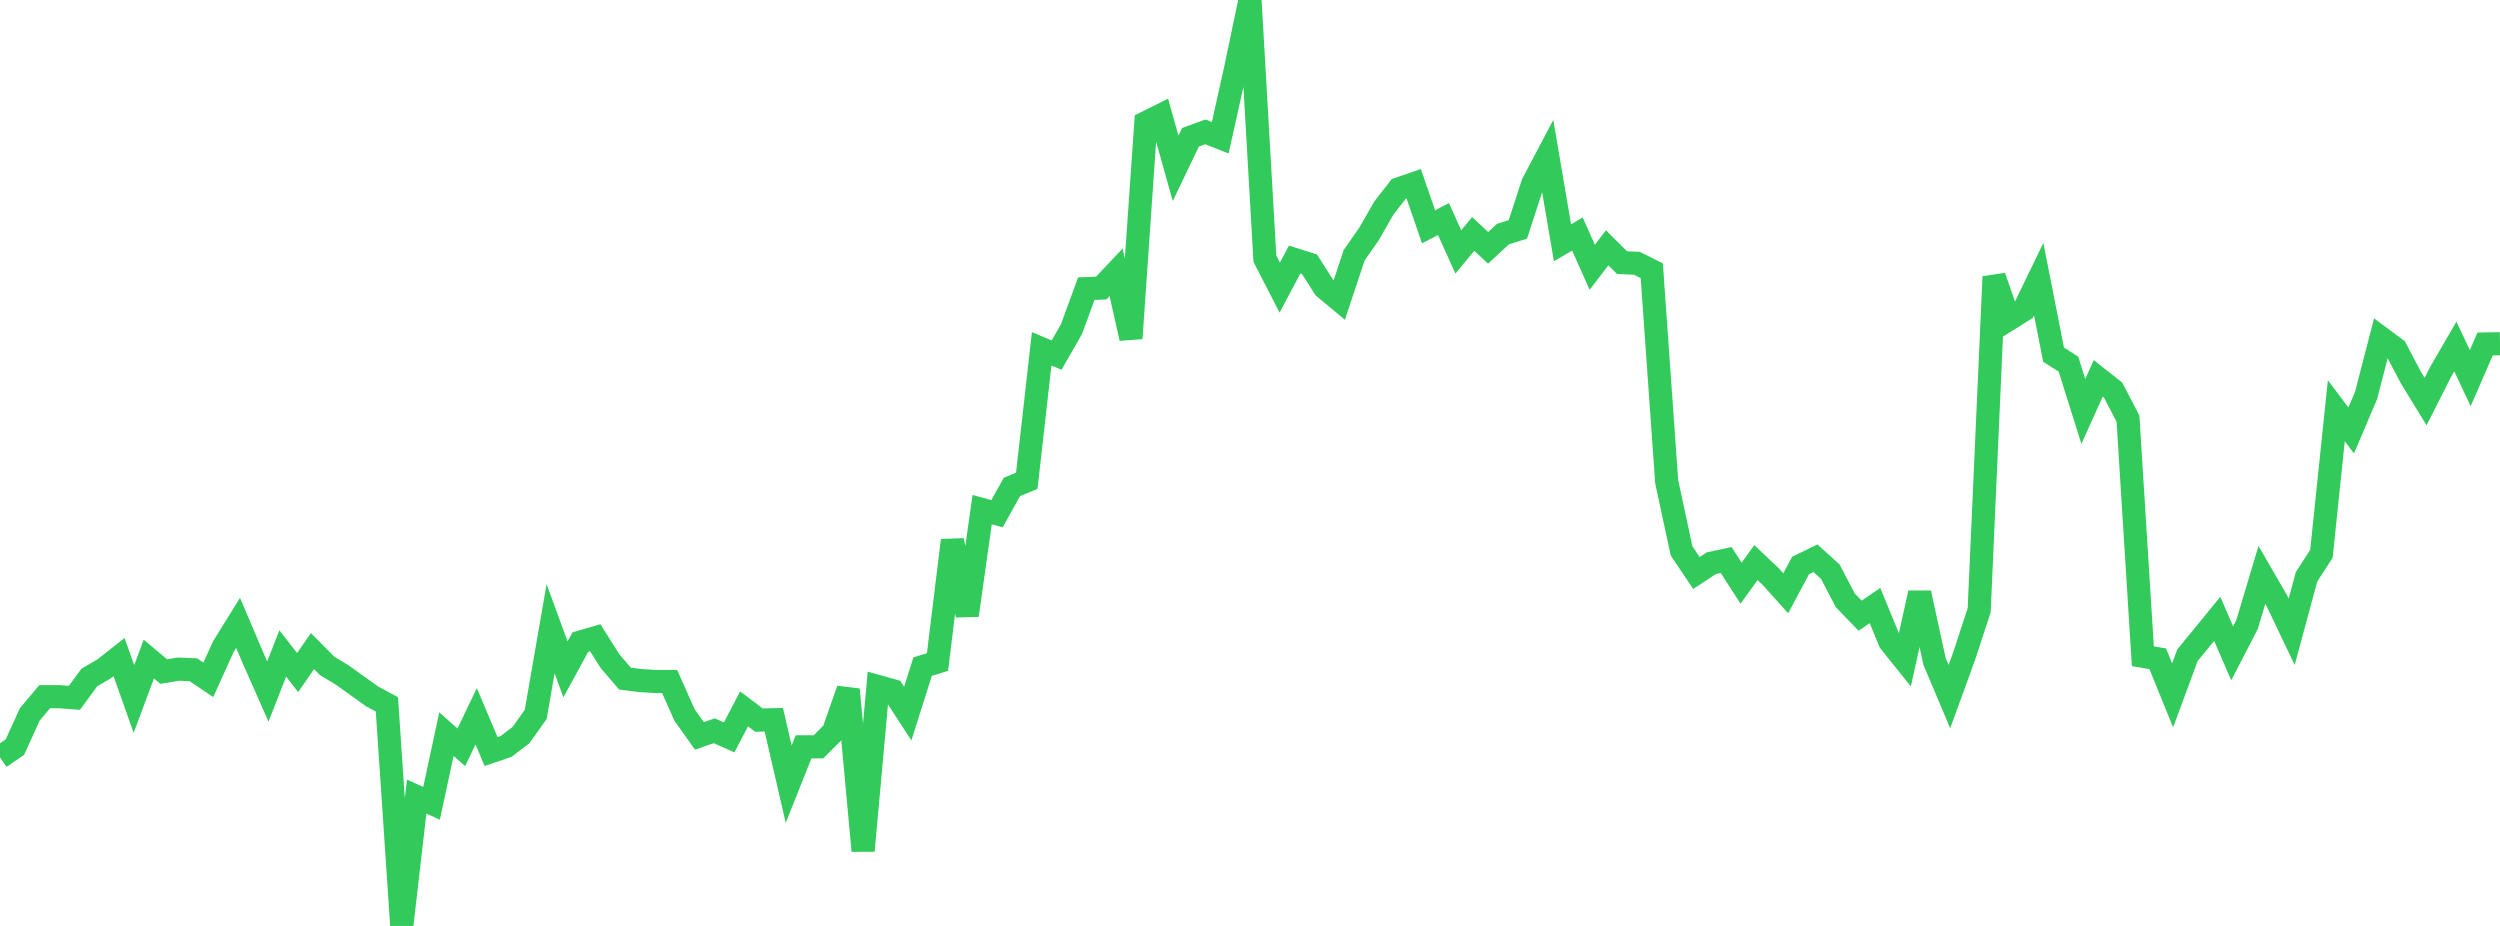 <?xml version="1.0" standalone="no"?>
<!DOCTYPE svg PUBLIC "-//W3C//DTD SVG 1.1//EN" "http://www.w3.org/Graphics/SVG/1.1/DTD/svg11.dtd">

<svg width="135" height="50" viewBox="0 0 135 50" preserveAspectRatio="none" 
  xmlns="http://www.w3.org/2000/svg"
  xmlns:xlink="http://www.w3.org/1999/xlink">


<polyline points="0.0, 40.897 0.804, 40.345 1.607, 38.579 2.411, 37.623 3.214, 37.623 4.018, 37.683 4.821, 36.588 5.625, 36.116 6.429, 35.482 7.232, 37.746 8.036, 35.59 8.839, 36.264 9.643, 36.132 10.446, 36.169 11.25, 36.711 12.054, 34.929 12.857, 33.636 13.661, 35.526 14.464, 37.343 15.268, 35.286 16.071, 36.318 16.875, 35.159 17.679, 35.969 18.482, 36.451 19.286, 37.028 20.089, 37.603 20.893, 38.034 21.696, 50.0 22.5, 43.018 23.304, 43.377 24.107, 39.644 24.911, 40.355 25.714, 38.678 26.518, 40.584 27.321, 40.311 28.125, 39.704 28.929, 38.578 29.732, 33.951 30.536, 36.146 31.339, 34.674 32.143, 34.44 32.946, 35.709 33.75, 36.644 34.554, 36.748 35.357, 36.8 36.161, 36.8 36.964, 38.608 37.768, 39.738 38.571, 39.462 39.375, 39.819 40.179, 38.278 40.982, 38.885 41.786, 38.866 42.589, 42.346 43.393, 40.329 44.196, 40.329 45.0, 39.526 45.804, 37.234 46.607, 45.942 47.411, 37.074 48.214, 37.298 49.018, 38.535 49.821, 35.999 50.625, 35.749 51.429, 29.18 52.232, 33.226 53.036, 27.519 53.839, 27.741 54.643, 26.294 55.446, 25.963 56.25, 18.835 57.054, 19.177 57.857, 17.78 58.661, 15.587 59.464, 15.557 60.268, 14.704 61.071, 18.27 61.875, 6.625 62.679, 6.224 63.482, 9.09 64.286, 7.412 65.089, 7.12 65.893, 7.438 66.696, 3.832 67.5, 0.0 68.304, 13.97 69.107, 15.533 69.911, 14.015 70.714, 14.27 71.518, 15.535 72.321, 16.203 73.125, 13.781 73.929, 12.63 74.732, 11.227 75.536, 10.197 76.339, 9.921 77.143, 12.25 77.946, 11.827 78.75, 13.604 79.554, 12.63 80.357, 13.384 81.161, 12.64 81.964, 12.389 82.768, 9.92 83.571, 8.397 84.375, 13.112 85.179, 12.638 85.982, 14.434 86.786, 13.38 87.589, 14.181 88.393, 14.218 89.196, 14.621 90.0, 26.005 90.804, 29.747 91.607, 30.942 92.411, 30.414 93.214, 30.242 94.018, 31.49 94.821, 30.381 95.625, 31.143 96.429, 32.037 97.232, 30.535 98.036, 30.146 98.839, 30.874 99.643, 32.416 100.446, 33.247 101.25, 32.699 102.054, 34.657 102.857, 35.657 103.661, 32.018 104.464, 35.713 105.268, 37.618 106.071, 35.408 106.875, 32.956 107.679, 14.941 108.482, 17.238 109.286, 16.733 110.089, 15.074 110.893, 19.152 111.696, 19.663 112.5, 22.219 113.304, 20.433 114.107, 21.064 114.911, 22.608 115.714, 35.438 116.518, 35.574 117.321, 37.551 118.125, 35.377 118.929, 34.4 119.732, 33.417 120.536, 35.28 121.339, 33.728 122.143, 31.045 122.946, 32.433 123.75, 34.118 124.554, 31.147 125.357, 29.904 126.161, 22.178 126.964, 23.245 127.768, 21.356 128.571, 18.247 129.375, 18.843 130.179, 20.374 130.982, 21.686 131.786, 20.096 132.589, 18.714 133.393, 20.42 134.196, 18.576 135.0, 18.562" fill="none" stroke="#32ca5b" stroke-width="1.25"/>

</svg>
